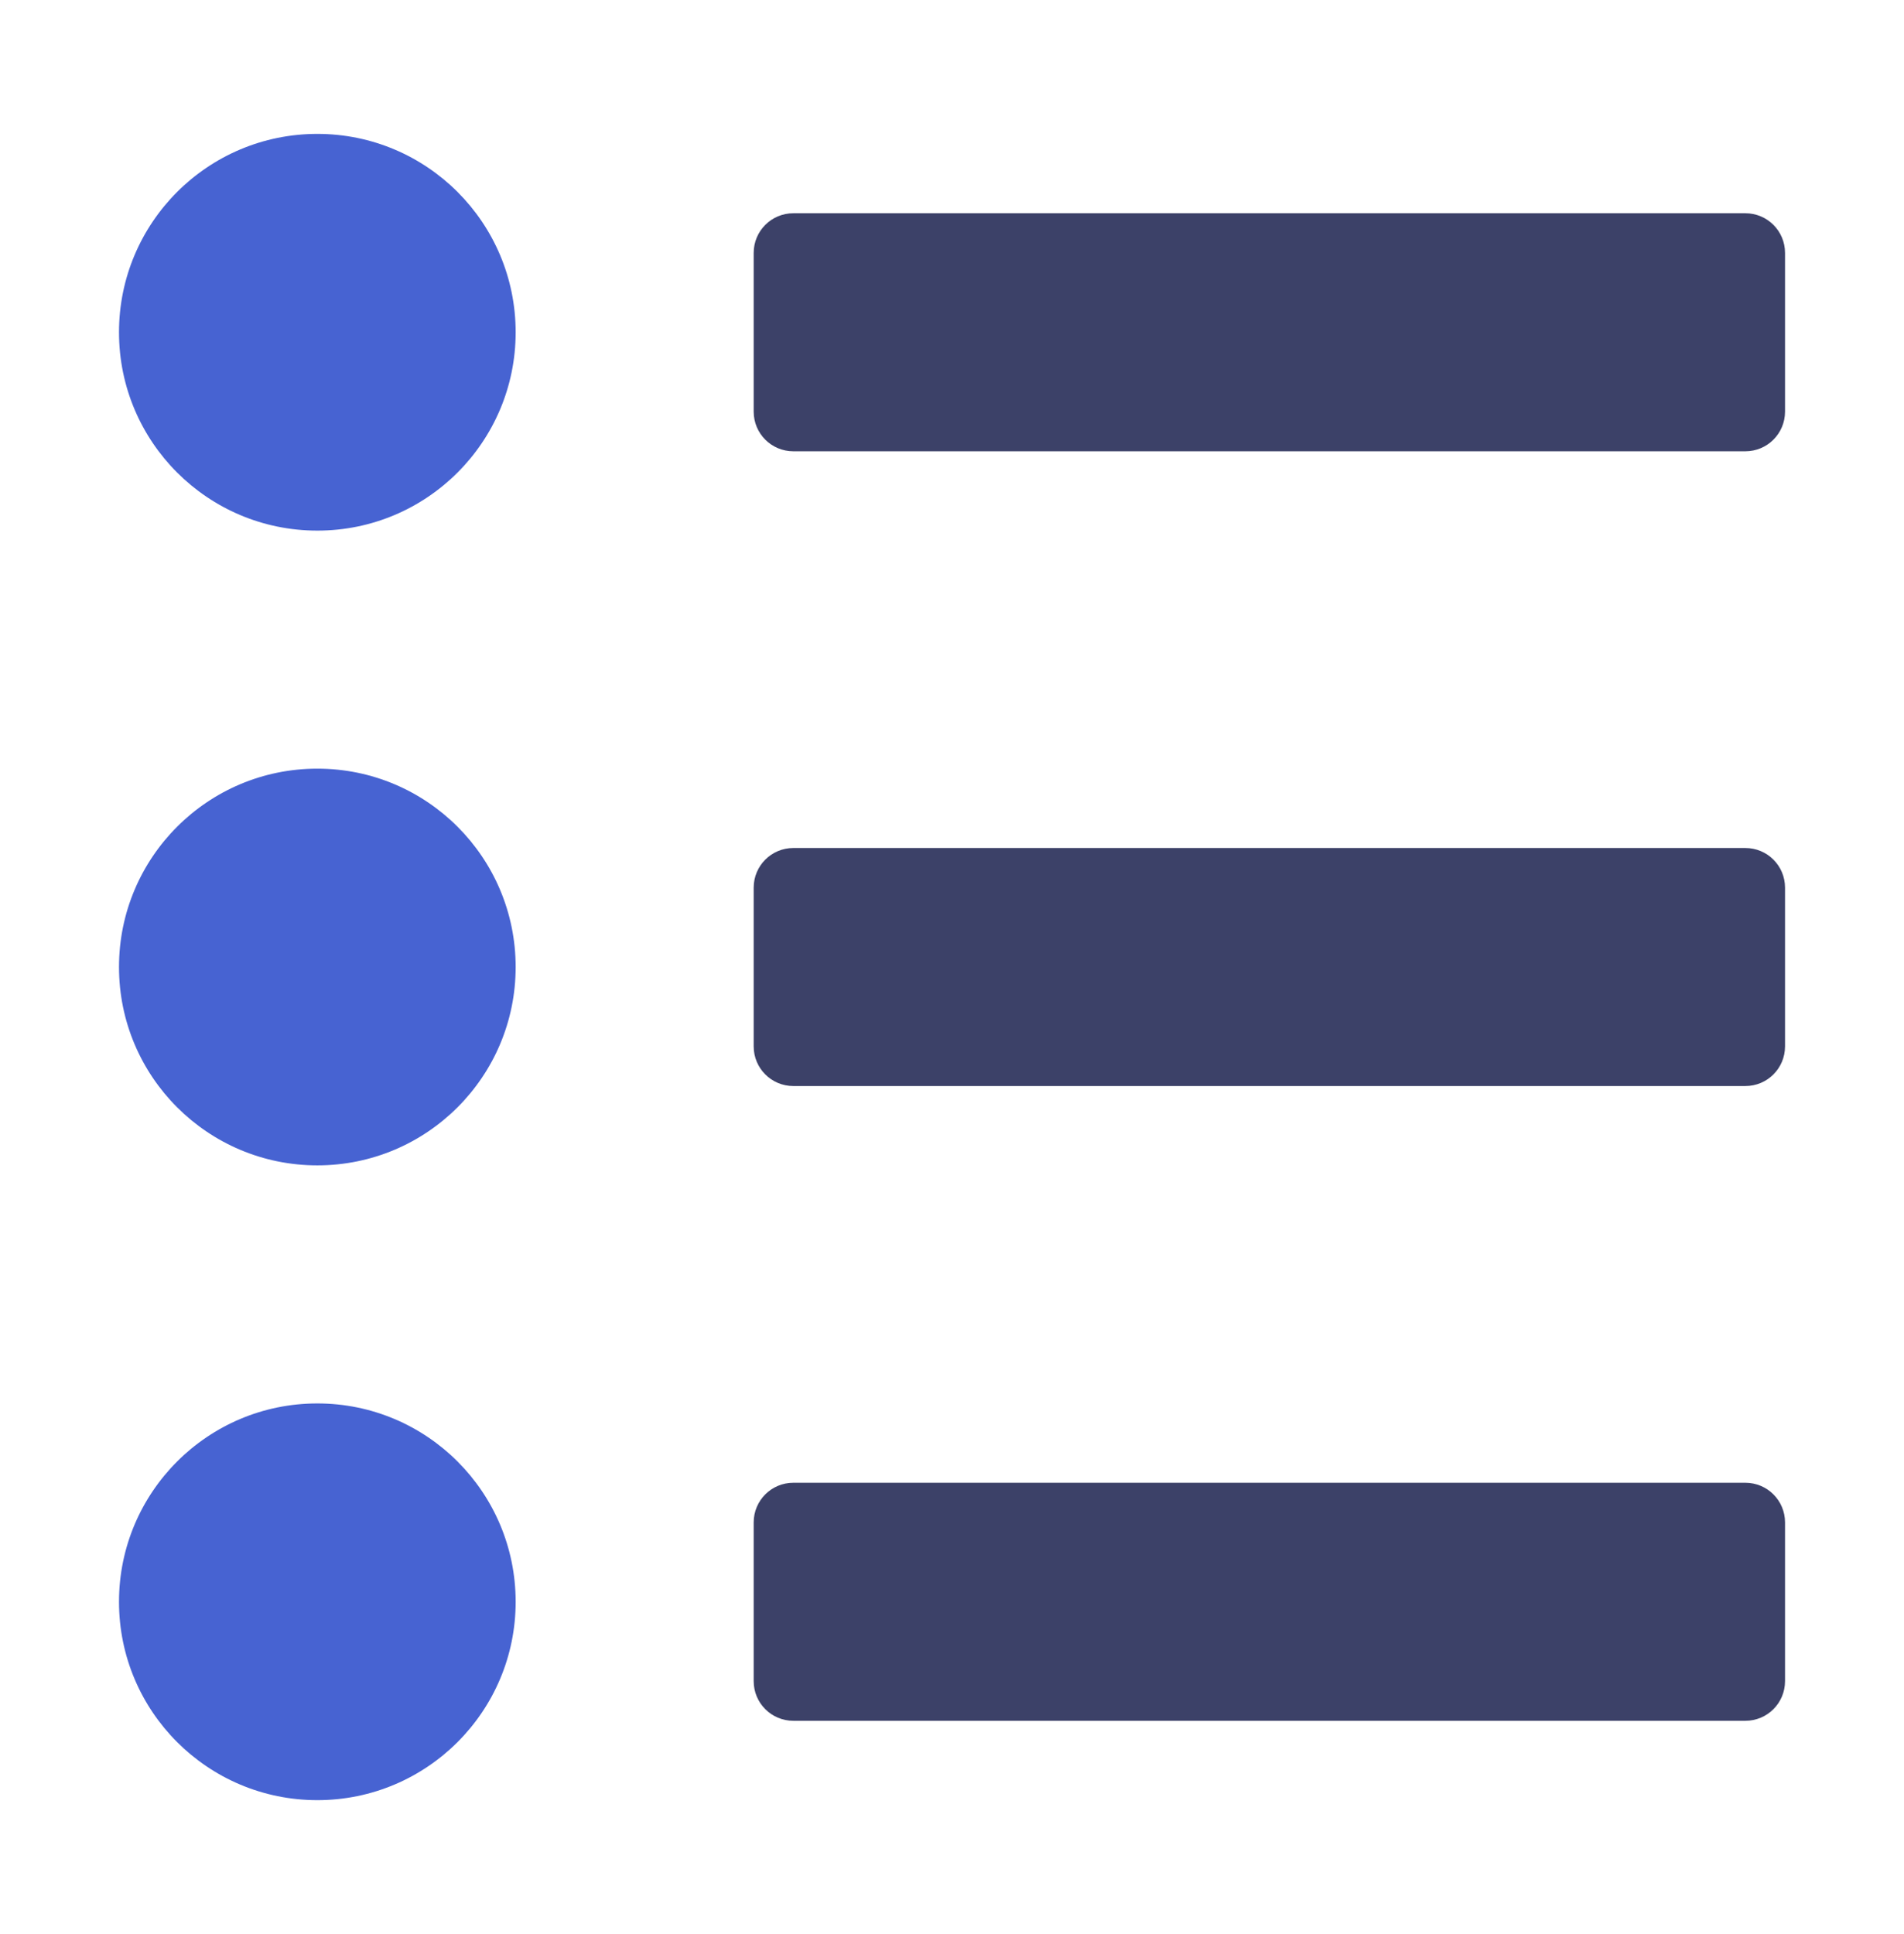 <svg width="64" height="65" viewBox="0 0 64 65" fill="none" xmlns="http://www.w3.org/2000/svg">
<path d="M58.667 7.167H26.667C25.93 7.167 25.334 7.763 25.334 8.5V13.834C25.334 14.571 25.93 15.167 26.667 15.167H58.667C59.405 15.167 60.001 14.571 60.001 13.834V8.5C60.001 7.763 59.405 7.167 58.667 7.167Z" fill="#3C4168"/>
<path d="M58.667 28.5H26.667C25.93 28.5 25.334 29.096 25.334 29.833V35.167C25.334 35.904 25.93 36.5 26.667 36.5H58.667C59.405 36.5 60.001 35.904 60.001 35.167V29.833C60.001 29.096 59.405 28.5 58.667 28.5Z" fill="#3C4168"/>
<path d="M58.667 49.833H26.667C25.93 49.833 25.334 50.429 25.334 51.166V56.5C25.334 57.237 25.93 57.833 26.667 57.833H58.667C59.405 57.833 60.001 57.237 60.001 56.5V51.166C60.001 50.429 59.405 49.833 58.667 49.833Z" fill="#3C4168"/>
<path d="M10.667 17.833C14.349 17.833 17.333 14.849 17.333 11.167C17.333 7.485 14.349 4.5 10.667 4.5C6.985 4.5 4 7.485 4 11.167C4 14.849 6.985 17.833 10.667 17.833Z" fill="#4763D2"/>
<path d="M10.667 39.166C14.349 39.166 17.333 36.182 17.333 32.5C17.333 28.818 14.349 25.833 10.667 25.833C6.985 25.833 4 28.818 4 32.5C4 36.182 6.985 39.166 10.667 39.166Z" fill="#4763D2"/>
<path d="M10.667 60.5C14.349 60.5 17.333 57.516 17.333 53.834C17.333 50.152 14.349 47.167 10.667 47.167C6.985 47.167 4 50.152 4 53.834C4 57.516 6.985 60.5 10.667 60.5Z" fill="#4763D2"/>
</svg>
